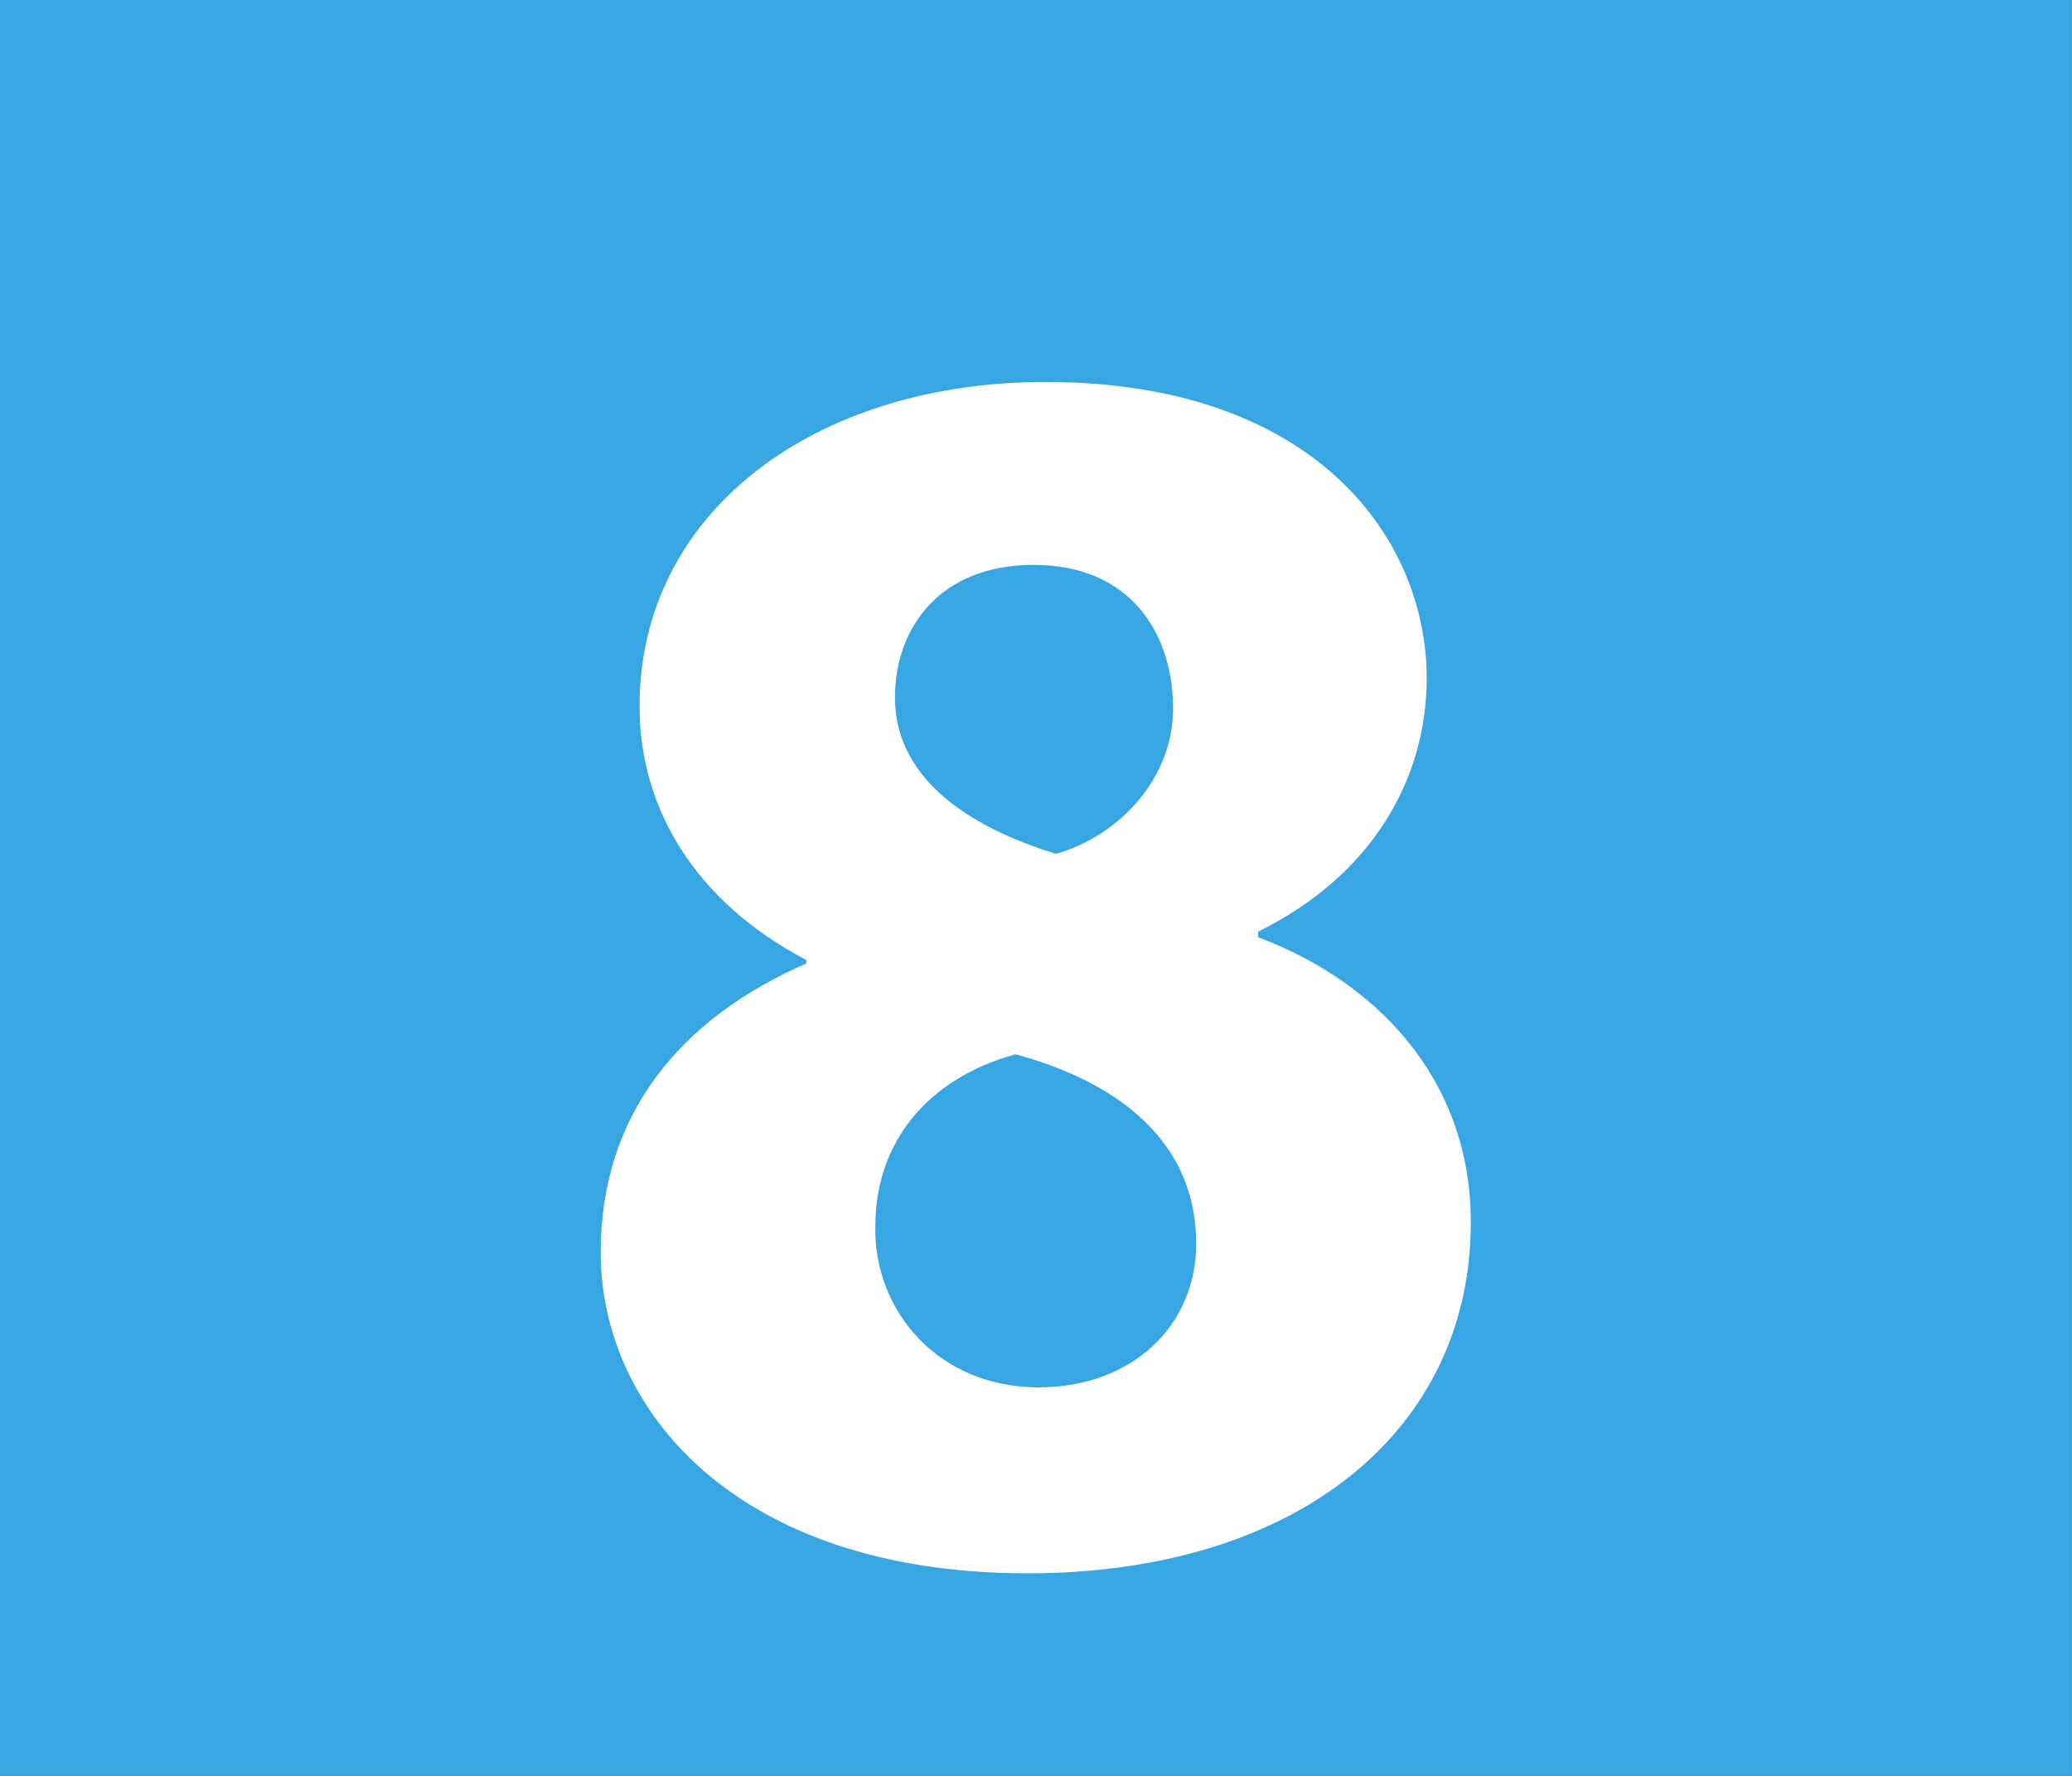<?xml version="1.0" encoding="UTF-8" standalone="no"?>
<!-- Created with Inkscape (http://www.inkscape.org/) -->

<svg
   width="139.258mm"
   height="119.363mm"
   viewBox="0 0 139.258 119.363"
   version="1.1"
   id="svg403935"
   xmlns="http://www.w3.org/2000/svg"
   xmlns:svg="http://www.w3.org/2000/svg">
  <rect x="0" y="0" width="139.258" height="119.363" fill="#333333" stroke="none"/>
  <defs
     id="defs403932" />
  <g
     id="layer1"
     transform="translate(-65.688,-79.727)">
    <path
       style="fill:#38a6e3;fill-opacity:1;fill-rule:evenodd;stroke:none;stroke-width:0.353"
       d="M 65.688,79.727 H 204.945 V 199.09 H 65.688 Z m 0,0"
       id="path216269" />
    <path
       style="fill:#ffffff;fill-opacity:1;fill-rule:nonzero;stroke:none;stroke-width:0.353"
       d="m 125.839,126.615 c 0,5.252 4.636,8.597 10.827,10.504 4.196,-1.203 7.864,-5.018 7.864,-9.771 0,-4.9 -2.729,-9.653 -9.39,-9.653 -6.22,0 -9.301,4.167 -9.301,8.92 m 20.246,36.707 c 0,-6.778 -5.106,-10.827 -12.148,-12.734 -5.956,1.644 -9.419,5.957 -9.419,11.56 -0.128,5.604 4.167,10.828 10.974,10.828 6.309,0 10.592,-4.167 10.592,-9.654 m -26.203,-19.072 c -7.511,-3.932 -11.209,-10.24 -11.209,-17.048 0,-13.087 11.795,-21.801 27.288,-21.801 18.104,0 25.616,10.504 25.616,19.923 0,6.661 -3.58,13.204 -11.326,17.018 v 0.383 c 7.629,2.846 14.29,9.272 14.29,19.16 0,14.084 -11.766,23.591 -29.782,23.591 -19.659,0 -28.697,-11.062 -28.697,-21.566 0,-9.272 5.34,-15.727 13.82,-19.424 z m 0,0"
       id="path216271" />
  </g>
</svg>
